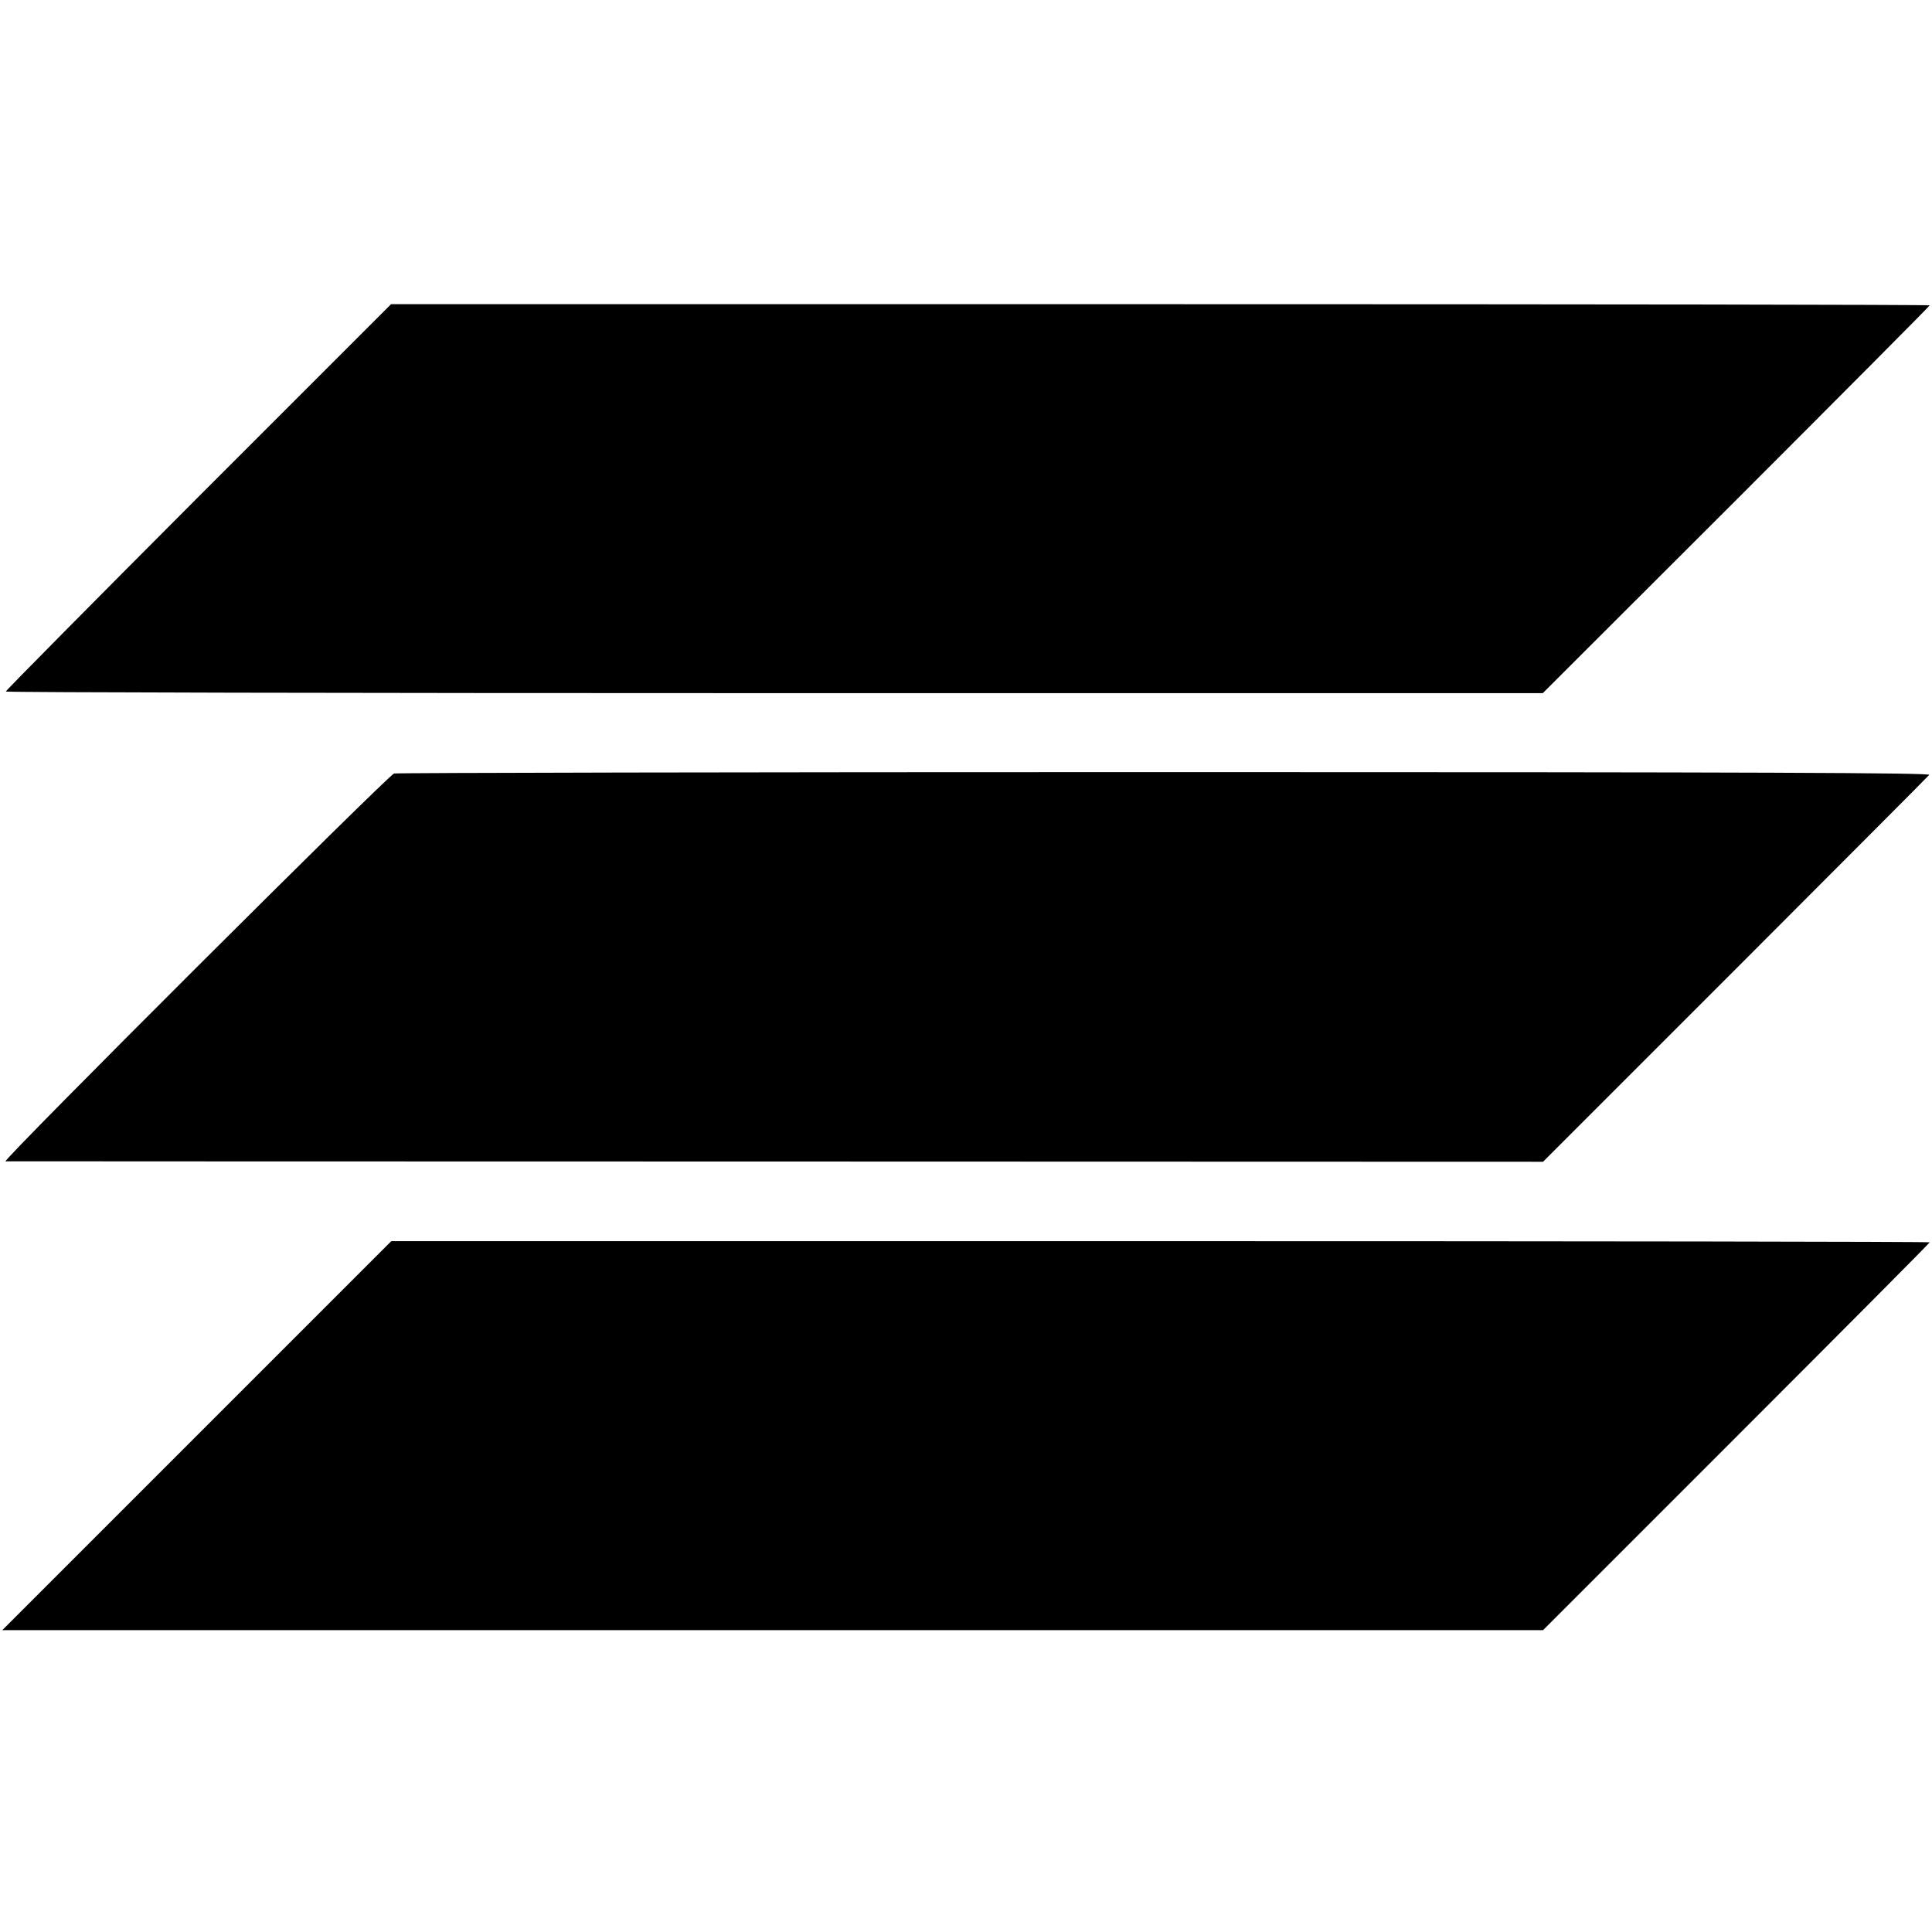 <svg version="1.0" xmlns="http://www.w3.org/2000/svg" width="1109.33" height="1109.33" viewBox="0 0 832 832"><path d="M85.4 214c-45.6 45.7-82.9 83.4-82.9 83.8 0 .4 148.9.7 331 .7h330.9l83.3-83.2c45.8-45.8 83.3-83.5 83.3-83.8 0-.3-149.1-.5-331.3-.5H168.4l-83 83zM169.7 333.1C167.2 333.8.6 500 2.4 500.1c.6 0 149.8.1 331.6.1l330.5.1 82.7-82.7c45.4-45.5 83.1-83.2 83.6-83.9.8-.9-71.6-1.2-328.9-1.2-181.5 0-330.9.3-332.2.6zM84.8 618.2L1 702h663.5l83.3-83.3C793.5 573 831 535.3 831 535c0-.3-149.1-.5-331.2-.5H168.5l-83.7 83.7z"/></svg>